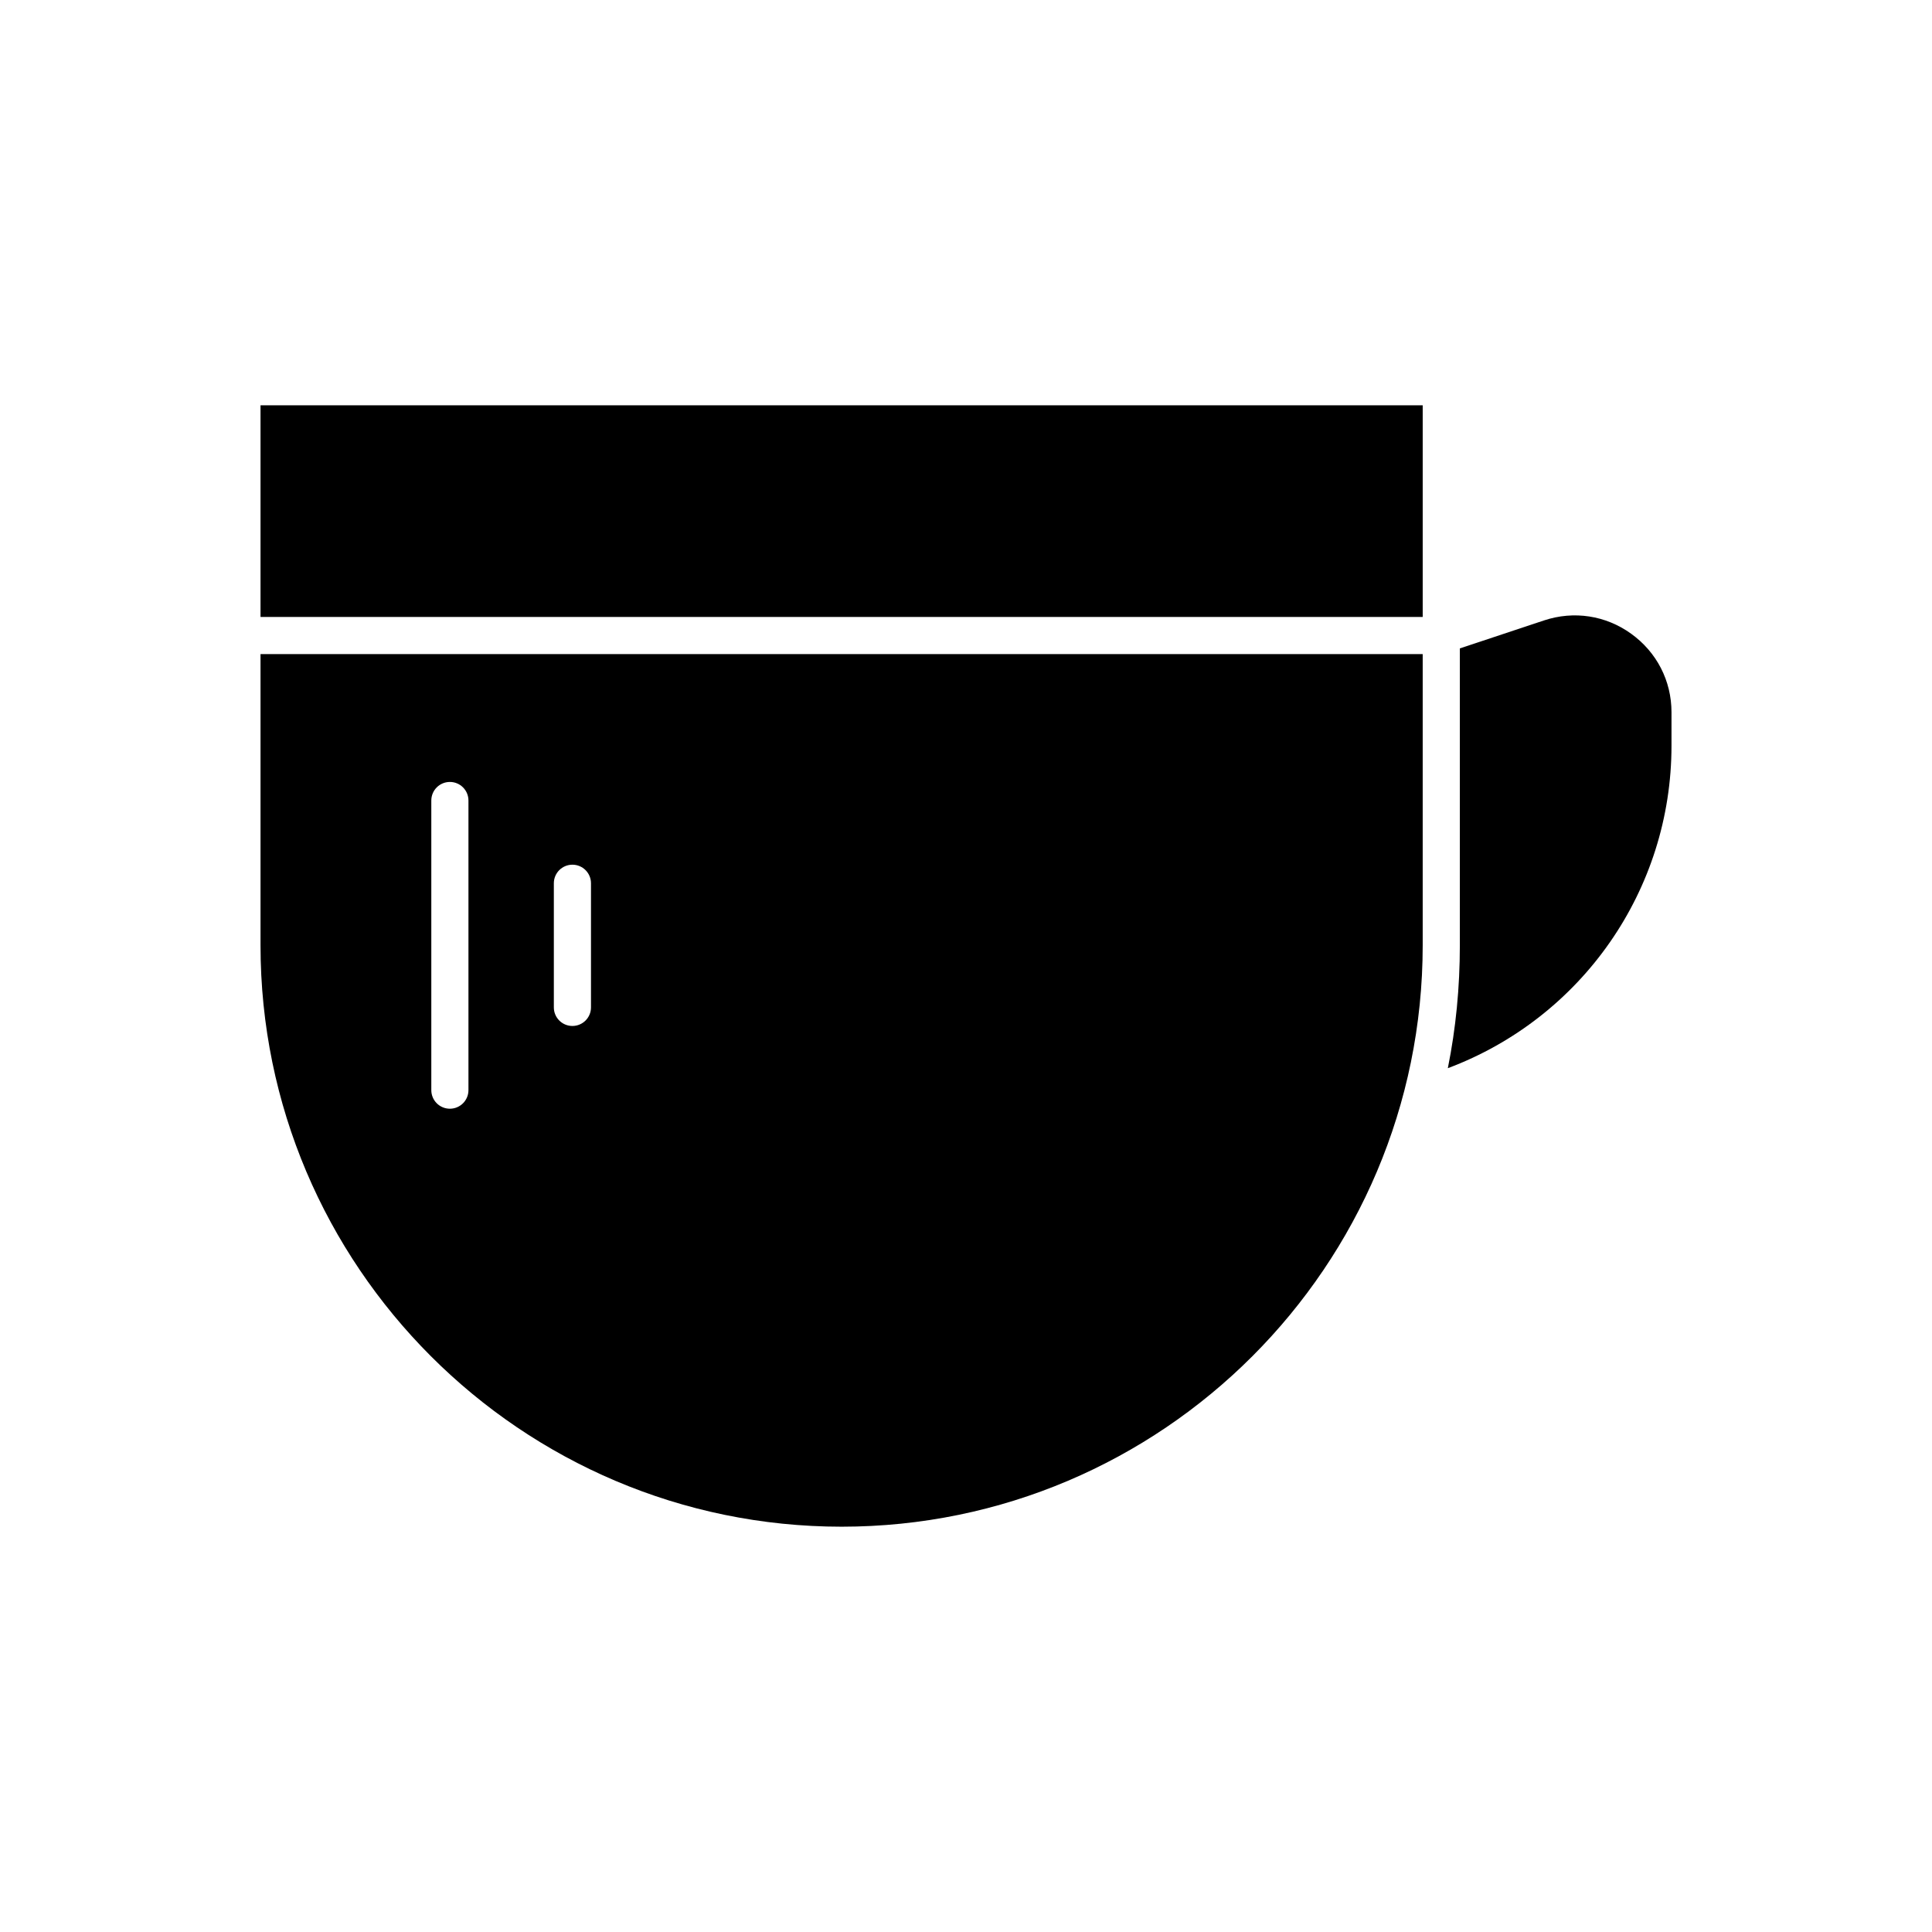<?xml version="1.0" encoding="UTF-8"?>
<!-- Uploaded to: SVG Repo, www.svgrepo.com, Generator: SVG Repo Mixer Tools -->
<svg fill="#000000" width="800px" height="800px" version="1.1" viewBox="144 144 512 512" xmlns="http://www.w3.org/2000/svg">
 <g>
  <path d="m576.28 311.95c-6.762-4.875-15.215-6.16-23.125-3.523l-22.281 7.406v78.688c0 11.148-1.055 22.035-3.184 32.562 35.551-13.332 59.273-47.246 59.273-85.461v-8.879c0-8.336-3.918-15.918-10.684-20.793z"/>
  <path d="m213.04 251.41h307.99v56.09h-307.99z"/>
  <path d="m213.04 394.52c0 84.949 69.066 154.06 154.01 154.07 84.945-0.008 153.98-69.117 153.98-154.07v-77.172h-307.99zm77.734-16.445c0-2.719 2.203-4.922 4.922-4.922s4.922 2.203 4.922 4.922v32.895c0 2.719-2.203 4.922-4.922 4.922s-4.922-2.203-4.922-4.922zm-32.473-21.93c0-2.719 2.203-4.922 4.922-4.922s4.922 2.203 4.922 4.922v76.754c0 2.719-2.203 4.922-4.922 4.922s-4.922-2.203-4.922-4.922z"/>
 </g>
</svg>